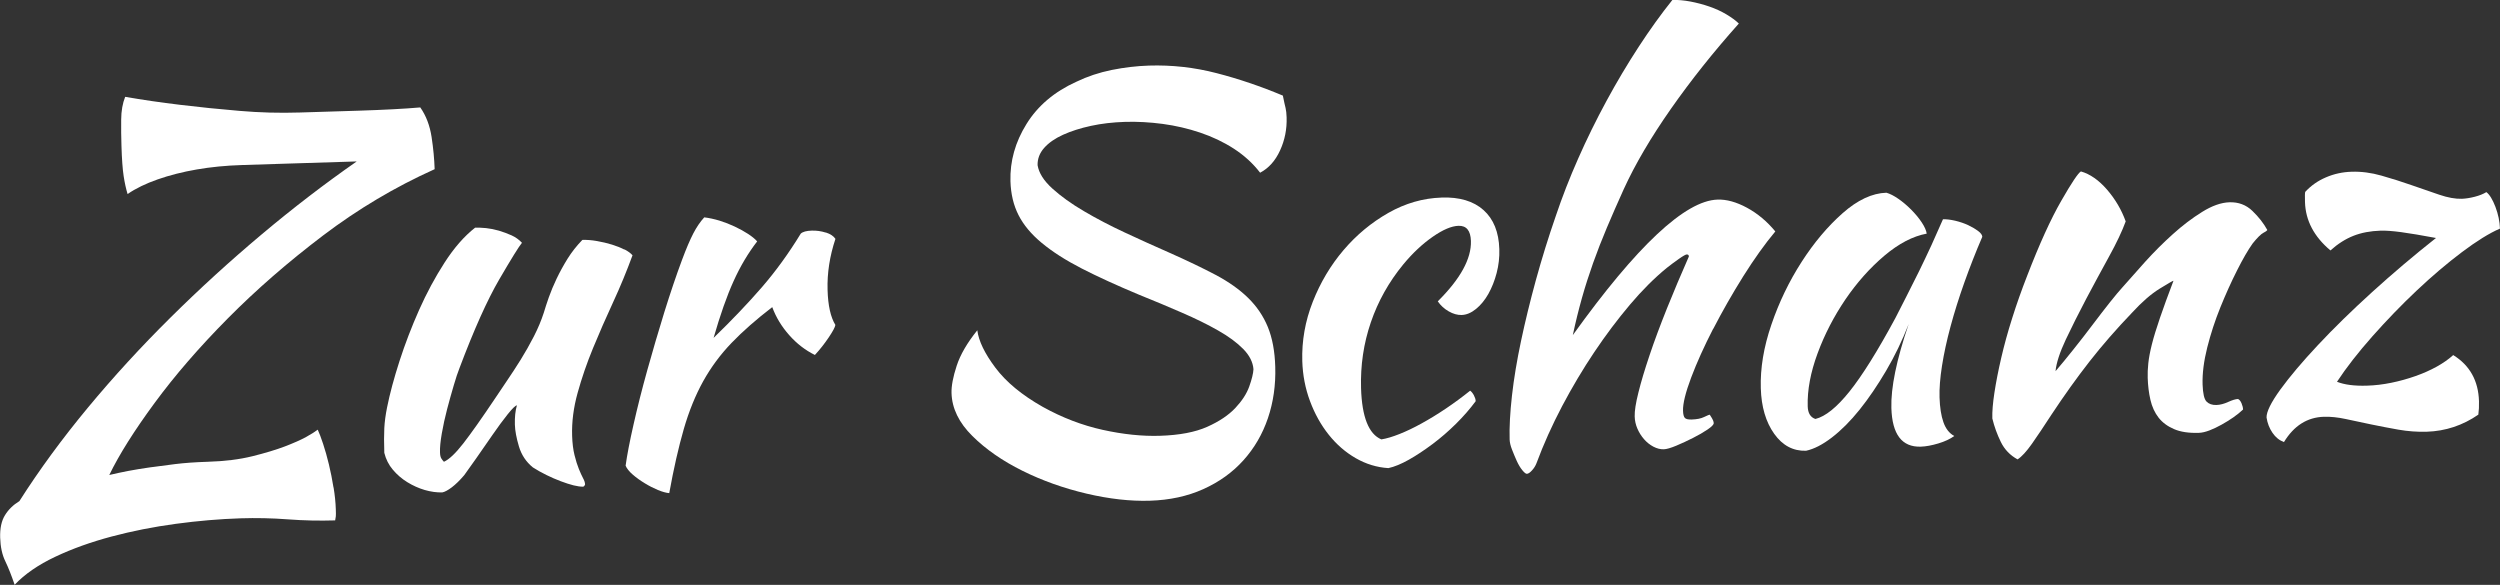 <?xml version="1.0" encoding="UTF-8"?>
<svg id="Ebene_1" data-name="Ebene 1" xmlns="http://www.w3.org/2000/svg" viewBox="0 0 457.79 107.1">
  <rect x="0" y="0" width="457.79" height="107.1" fill="#333333" stroke="none"/>
  <defs>
    <style>
      .cls-1 {
        fill: #fff;
        stroke-width: 0px;
      }
    </style>
  </defs>
  <path class="cls-1" d="M61.07,89.28c-.23-1.45-.51-2.86-.84-4.23-.33-1.38-.69-2.64-1.07-3.79-.38-1.15-.71-2.01-.98-2.58-.44.35-1.14.79-2.11,1.33-.97.54-2.28,1.11-3.91,1.74-1.64.62-3.63,1.22-5.97,1.8-2.34.58-5.07.92-8.19,1.01-2.23.07-4.2.21-5.91.42-1.71.21-3.27.41-4.67.61-1.39.2-2.69.41-3.9.64-1.2.23-2.37.48-3.51.75,1.8-3.72,4.57-8.12,8.3-13.19,3.73-5.07,8.2-10.23,13.39-15.47,5.19-5.24,11-10.3,17.42-15.17,6.41-4.86,13.24-8.92,20.47-12.17-.06-1.83-.24-3.79-.56-5.89-.32-2.1-1.01-3.91-2.07-5.42-2.86.25-6.64.45-11.35.6-3.44.11-7,.22-10.69.33-3.69.12-7.39.02-11.09-.3-3.7-.31-7.33-.68-10.88-1.11-3.55-.43-6.89-.91-10.03-1.46-.47,1.18-.72,2.57-.73,4.17-.02,1.6,0,3.19.05,4.76.07,2.46.21,4.31.4,5.57.19,1.26.44,2.36.72,3.3,1.5-1.03,3.34-1.92,5.51-2.68,2.17-.76,4.56-1.37,7.16-1.82,2.6-.45,5.36-.72,8.29-.81,2.93-.09,5.89-.18,8.88-.28,4.26-.13,8.31-.26,12.12-.38-5.8,4.04-11.6,8.48-17.37,13.33-5.78,4.85-11.36,9.94-16.74,15.27-5.38,5.33-10.43,10.83-15.13,16.5-4.7,5.67-8.88,11.37-12.53,17.1-1.13.69-2.01,1.55-2.64,2.58-.64,1.03-.93,2.4-.88,4.1.05,1.69.36,3.14.94,4.33.57,1.19,1.14,2.63,1.71,4.31,1.85-1.95,4.33-3.66,7.44-5.13,3.11-1.47,6.54-2.7,10.3-3.7,3.76-1,7.69-1.78,11.78-2.33,4.09-.55,8.05-.89,11.87-1.01,2.86-.09,5.75-.03,8.65.19,2.91.22,5.79.28,8.65.19.05-.26.09-.5.12-.73.02-.23.03-.66,0-1.31-.04-1.23-.17-2.56-.41-4Z"/>
  <path class="cls-1" d="M114.33,45.7c-.65-.34-1.4-.64-2.27-.91-.87-.27-1.78-.48-2.74-.65-.96-.17-1.86-.24-2.68-.21-1.05,1.08-1.95,2.23-2.72,3.46-.76,1.23-1.42,2.44-1.99,3.63-.57,1.19-1.04,2.33-1.43,3.42-.38,1.09-.69,2.03-.92,2.82-.47,1.45-1.08,2.9-1.83,4.36-.75,1.46-1.55,2.87-2.4,4.24-.85,1.36-1.69,2.65-2.51,3.85-.82,1.2-1.54,2.27-2.15,3.2-2.5,3.73-4.46,6.5-5.87,8.31-1.41,1.81-2.59,2.92-3.53,3.34-.13-.13-.28-.32-.45-.57-.17-.25-.26-.64-.27-1.17-.03-.85.08-1.99.33-3.44.25-1.44.57-2.92.97-4.44.4-1.51.8-2.96,1.21-4.34.4-1.38.76-2.44,1.05-3.17,2.66-7.06,5.09-12.49,7.3-16.28,2.21-3.79,3.59-6.02,4.15-6.69-.53-.57-1.16-1.02-1.9-1.36-.74-.33-1.52-.62-2.32-.86-.8-.23-1.59-.39-2.35-.47-.77-.07-1.44-.1-2.01-.08-1.99,1.56-3.85,3.69-5.59,6.39-1.74,2.7-3.29,5.58-4.66,8.66-1.37,3.08-2.57,6.2-3.59,9.36-1.02,3.16-1.78,5.99-2.28,8.49-.28,1.38-.45,2.66-.51,3.83-.06,1.18-.06,2.68,0,4.5.29,1.17.81,2.21,1.57,3.1.76.9,1.64,1.66,2.65,2.28,1.01.62,2.07,1.1,3.19,1.43,1.12.32,2.19.47,3.21.44.44-.08,1.02-.39,1.74-.93.71-.54,1.47-1.28,2.27-2.22.49-.67,1.22-1.7,2.2-3.09.98-1.4,1.97-2.83,2.98-4.29,1.01-1.46,1.94-2.73,2.8-3.8.86-1.07,1.42-1.6,1.67-1.61-.29.99-.41,2.17-.37,3.53.03,1.11.28,2.44.74,3.99.46,1.55,1.31,2.83,2.55,3.84.78.5,1.6.96,2.48,1.39.87.43,1.74.81,2.62,1.14.87.33,1.65.58,2.36.76.71.17,1.28.25,1.73.24.06,0,.13-.04.19-.1.12-.14.18-.24.18-.3,0-.33-.13-.72-.37-1.16-.24-.45-.49-1.01-.77-1.69-.28-.68-.54-1.52-.79-2.52-.25-1-.4-2.19-.44-3.56-.08-2.54.26-5.16,1.01-7.86.75-2.7,1.68-5.42,2.81-8.16,1.13-2.74,2.35-5.54,3.67-8.39,1.32-2.85,2.5-5.72,3.57-8.63-.33-.38-.82-.74-1.47-1.08Z"/>
  <path class="cls-1" d="M151.21,42.59c-.84-.27-1.7-.39-2.59-.36-.95.03-1.62.21-1.99.55-2.19,3.59-4.56,6.86-7.11,9.81-2.56,2.95-5.51,6.05-8.85,9.28,1.21-4.21,2.43-7.68,3.66-10.39,1.22-2.71,2.67-5.14,4.32-7.28-.39-.44-.95-.9-1.67-1.37-.72-.47-1.52-.91-2.43-1.34-.91-.43-1.84-.79-2.8-1.09-.97-.29-1.89-.49-2.79-.6-.74.81-1.41,1.79-2.01,2.95-.6,1.16-1.29,2.77-2.05,4.81-1.06,2.84-2.14,6.04-3.25,9.6-1.1,3.56-2.14,7.1-3.12,10.62-.98,3.52-1.82,6.85-2.52,9.96-.71,3.12-1.19,5.63-1.45,7.53.21.52.64,1.06,1.29,1.62.65.57,1.39,1.1,2.2,1.59.81.5,1.62.91,2.43,1.25.81.33,1.5.52,2.07.57.82-4.53,1.71-8.44,2.66-11.73.95-3.29,2.14-6.21,3.56-8.77,1.42-2.55,3.15-4.89,5.19-7.01,2.04-2.12,4.52-4.3,7.45-6.55.69,1.87,1.73,3.58,3.12,5.14,1.38,1.56,2.95,2.76,4.69,3.62.93-1.01,1.77-2.08,2.53-3.21.76-1.13,1.17-1.9,1.22-2.29-.87-1.41-1.35-3.55-1.43-6.42-.09-3.06.39-6.18,1.44-9.34-.34-.51-.92-.9-1.76-1.17Z"/>
  <path class="cls-1" d="M234.92,17.51c-4.06-1.7-8.12-3.08-12.16-4.12-4.04-1.05-8.17-1.51-12.37-1.38-2.23.07-4.5.34-6.81.8-2.31.47-4.47,1.19-6.48,2.16-4.02,1.82-7.07,4.4-9.13,7.73-2.07,3.33-3.04,6.82-2.94,10.47.07,2.35.56,4.42,1.48,6.22.91,1.8,2.33,3.5,4.26,5.1,1.93,1.6,4.36,3.16,7.3,4.67,2.94,1.51,6.45,3.11,10.51,4.81,2.71,1.09,5.32,2.18,7.84,3.28,2.52,1.09,4.73,2.18,6.64,3.27,1.91,1.08,3.44,2.21,4.59,3.38,1.15,1.17,1.78,2.41,1.88,3.71-.04.78-.3,1.84-.77,3.16-.47,1.32-1.32,2.63-2.56,3.95-1.24,1.31-2.95,2.46-5.15,3.44-2.2.98-5.08,1.53-8.65,1.64-3.24.1-6.74-.26-10.49-1.09-3.75-.83-7.41-2.23-10.97-4.21-3.82-2.16-6.71-4.55-8.67-7.17-1.96-2.61-3.06-4.9-3.31-6.85-1.84,2.28-3.1,4.44-3.77,6.48-.67,2.04-.99,3.72-.95,5.02.08,2.8,1.36,5.43,3.82,7.86,2.46,2.44,5.52,4.56,9.17,6.37,3.65,1.81,7.56,3.2,11.73,4.18,4.17.98,8.04,1.41,11.6,1.3,3.63-.11,6.89-.82,9.78-2.12,2.89-1.3,5.34-3.05,7.34-5.27,2-2.22,3.5-4.79,4.5-7.73.99-2.93,1.44-6.06,1.34-9.39-.08-2.87-.54-5.3-1.36-7.3-.82-2-2.02-3.77-3.6-5.32-1.58-1.55-3.56-2.95-5.95-4.22-2.39-1.26-5.24-2.63-8.53-4.09-2.65-1.16-5.34-2.38-8.09-3.66-2.75-1.28-5.25-2.59-7.52-3.93-2.27-1.33-4.19-2.71-5.76-4.13-1.57-1.42-2.47-2.84-2.71-4.27-.03-1.17.37-2.23,1.2-3.17.83-.94,1.99-1.74,3.46-2.41,1.48-.67,3.18-1.21,5.11-1.63,1.93-.42,4.01-.66,6.24-.73,2.23-.07,4.52.06,6.89.37,2.36.32,4.66.85,6.88,1.6,2.22.75,4.27,1.72,6.16,2.94,1.88,1.22,3.49,2.68,4.81,4.4,1.57-.83,2.79-2.19,3.65-4.08.87-1.89,1.27-3.9,1.2-6.06-.02-.72-.09-1.28-.19-1.71-.11-.42-.28-1.18-.5-2.28Z"/>
  <path class="cls-1" d="M263.95,36.18c-3.37.11-6.61,1.04-9.71,2.8-3.1,1.76-5.84,4.03-8.21,6.81-2.37,2.78-4.25,5.94-5.64,9.47-1.39,3.54-2.03,7.16-1.92,10.88.08,2.54.54,4.97,1.41,7.3.86,2.32,2.01,4.38,3.43,6.16,1.42,1.78,3.07,3.22,4.95,4.3,1.88,1.08,3.87,1.69,5.98,1.82,1.07-.23,2.32-.74,3.73-1.53,1.41-.79,2.86-1.76,4.36-2.88,1.5-1.12,2.92-2.36,4.29-3.71,1.36-1.35,2.56-2.72,3.6-4.13,0-.33-.12-.68-.32-1.07-.2-.38-.43-.67-.69-.86-1.43,1.15-2.91,2.24-4.44,3.27-1.53,1.03-3.02,1.94-4.46,2.73-1.44.8-2.79,1.44-4.05,1.94-1.26.5-2.36.83-3.31.98-2.32-.97-3.56-4.1-3.72-9.38-.12-4.17.47-8.19,1.79-12.05,1.32-3.86,3.3-7.4,5.94-10.61,1.72-2.08,3.52-3.76,5.39-5.06,1.87-1.3,3.44-1.97,4.72-2.01,1.46-.05,2.22.88,2.28,2.77.1,3.26-1.93,6.95-6.07,11.06.53.77,1.2,1.38,2.01,1.84.81.46,1.6.68,2.36.66.89-.03,1.77-.4,2.64-1.11.87-.71,1.62-1.63,2.26-2.76.63-1.13,1.14-2.4,1.51-3.82.37-1.42.54-2.87.49-4.37-.09-3.13-1.06-5.51-2.89-7.15-1.83-1.64-4.4-2.41-7.71-2.3Z"/>
  <path class="cls-1" d="M313.73,60.21c1.66-3.22,3.49-6.42,5.49-9.62,2.01-3.19,3.96-5.93,5.87-8.21-1.52-1.84-3.25-3.29-5.19-4.34-1.94-1.05-3.74-1.55-5.4-1.49-5.92.19-14.75,8.46-26.49,24.81.5-2.37,1.06-4.62,1.66-6.76.6-2.14,1.29-4.28,2.05-6.43.76-2.14,1.61-4.31,2.53-6.49.92-2.18,1.95-4.53,3.09-7.05,2.09-4.57,4.97-9.47,8.64-14.71,3.67-5.24,7.81-10.44,12.43-15.61-.59-.57-1.36-1.13-2.3-1.69-.94-.56-1.97-1.03-3.1-1.42-1.13-.39-2.28-.69-3.47-.92-1.19-.22-2.29-.32-3.3-.29-2.09,2.61-4.15,5.48-6.19,8.61-2.04,3.13-4,6.42-5.87,9.87-1.87,3.45-3.6,6.96-5.18,10.54-1.58,3.57-2.96,7.11-4.13,10.6-1.35,3.89-2.55,7.78-3.62,11.66-1.06,3.88-1.97,7.6-2.72,11.15-.75,3.55-1.31,6.88-1.66,9.99-.35,3.11-.5,5.81-.43,8.09.02.52.16,1.14.44,1.84.27.71.57,1.4.87,2.08.31.67.64,1.23,1.01,1.68.36.44.64.67.83.66.25,0,.57-.21.94-.62.37-.4.64-.84.82-1.3,1.3-3.5,2.87-6.99,4.7-10.47,1.84-3.48,3.81-6.79,5.91-9.92,2.1-3.13,4.28-6.02,6.52-8.67,2.24-2.65,4.49-4.89,6.73-6.72.68-.54,1.42-1.09,2.2-1.64.78-.55,1.27-.82,1.46-.83.25,0,.39.12.39.38-1.43,3.24-2.77,6.42-4.02,9.52-1.24,3.11-2.31,5.96-3.18,8.57-.88,2.61-1.56,4.88-2.04,6.82-.49,1.94-.71,3.4-.68,4.38.02.78.19,1.53.5,2.24s.71,1.35,1.21,1.92c.49.57,1.07,1.03,1.71,1.37.65.34,1.29.5,1.92.48.51-.02,1.27-.24,2.28-.66,1.01-.42,2.03-.9,3.06-1.42,1.04-.52,1.93-1.04,2.68-1.55.75-.51,1.12-.9,1.11-1.16,0-.13-.04-.29-.11-.48-.07-.19-.27-.54-.61-1.06-.13,0-.47.15-1.04.42-.57.28-1.32.43-2.28.46-.64.02-1.06-.08-1.25-.3-.2-.22-.31-.66-.33-1.31-.04-1.3.46-3.33,1.49-6.07,1.03-2.74,2.38-5.72,4.03-8.94Z"/>
  <path class="cls-1" d="M362.21,42.3c-.49-.38-1.09-.73-1.8-1.07-.71-.33-1.5-.6-2.37-.81-.87-.2-1.62-.29-2.25-.27-.66,1.52-1.36,3.09-2.1,4.72-.75,1.62-1.51,3.23-2.29,4.82-.78,1.59-1.55,3.12-2.3,4.58-.76,1.46-1.43,2.79-2.03,3.98-3.26,6.04-6.06,10.52-8.39,13.43-2.33,2.91-4.42,4.59-6.25,5.04-.9-.3-1.37-1.06-1.41-2.3-.09-2.99.52-6.23,1.81-9.72,1.29-3.49,3-6.78,5.1-9.88,2.11-3.09,4.48-5.75,7.12-7.99,2.64-2.23,5.23-3.58,7.76-4.05-.08-.58-.39-1.27-.92-2.07-.53-.8-1.18-1.57-1.93-2.33-.76-.76-1.54-1.42-2.35-1.98s-1.54-.93-2.18-1.11c-2.61.08-5.28,1.33-8.01,3.74-2.73,2.41-5.24,5.39-7.52,8.93-2.28,3.55-4.13,7.37-5.53,11.48-1.41,4.11-2.05,7.99-1.94,11.66.1,3.4.92,6.18,2.45,8.33,1.53,2.15,3.47,3.18,5.83,3.11,1.45-.31,3.04-1.12,4.75-2.44,1.71-1.32,3.4-3.01,5.06-5.08,1.66-2.07,3.27-4.44,4.85-7.12,1.58-2.68,2.95-5.53,4.14-8.56-2.23,6.53-3.28,11.65-3.17,15.37.14,4.83,1.93,7.18,5.37,7.08.95-.03,2.03-.23,3.23-.59,1.2-.36,2.17-.82,2.92-1.36-.91-.49-1.57-1.34-1.99-2.53-.42-1.19-.65-2.7-.71-4.53-.05-1.63.1-3.56.45-5.79.35-2.23.87-4.63,1.56-7.19.69-2.57,1.53-5.25,2.53-8.06,1-2.8,2.09-5.6,3.29-8.38-.01-.32-.26-.68-.75-1.05Z"/>
  <path class="cls-1" d="M415.18,42.11c-.67-1.22-1.58-2.38-2.73-3.49-1.15-1.11-2.55-1.63-4.2-1.58-1.53.05-3.2.64-5.01,1.77-1.82,1.13-3.61,2.49-5.37,4.08-1.77,1.59-3.45,3.27-5.06,5.05-1.6,1.78-2.99,3.34-4.16,4.68-.56.61-1.33,1.53-2.31,2.76-.98,1.24-2.04,2.61-3.17,4.11-1.13,1.5-2.3,3.01-3.5,4.51-1.2,1.51-2.29,2.83-3.27,3.97.15-1.51.77-3.43,1.88-5.79,1.11-2.35,2.36-4.83,3.74-7.46,1.39-2.62,2.78-5.19,4.17-7.72,1.39-2.52,2.41-4.68,3.06-6.46-.77-2.13-1.91-4.07-3.42-5.82-1.52-1.75-3.11-2.85-4.78-3.33-.5.28-1.71,2.08-3.61,5.4-1.91,3.32-3.99,7.89-6.23,13.7-1.01,2.58-1.92,5.15-2.73,7.72-.82,2.57-1.49,5.02-2.03,7.36-.54,2.33-.95,4.45-1.24,6.35-.29,1.9-.42,3.47-.38,4.71.36,1.49.88,2.92,1.56,4.31.68,1.38,1.7,2.44,3.06,3.18.75-.48,1.63-1.44,2.64-2.87,1.01-1.44,2.18-3.18,3.52-5.25,2.38-3.6,4.72-6.87,7.02-9.81,2.3-2.94,4.9-5.93,7.81-8.96,1.79-1.95,3.46-3.4,5.03-4.37,1.56-.96,2.41-1.45,2.53-1.45-1,2.64-1.83,4.9-2.47,6.78-.64,1.88-1.14,3.49-1.48,4.84-.34,1.35-.56,2.52-.66,3.5-.1.98-.14,1.86-.11,2.65.04,1.44.21,2.78.5,4.05.29,1.26.79,2.34,1.48,3.23.69.89,1.64,1.6,2.83,2.11,1.19.52,2.71.75,4.56.69.57-.02,1.22-.17,1.95-.45.72-.28,1.46-.63,2.21-1.05.75-.42,1.47-.86,2.16-1.34.68-.48,1.28-.96,1.77-1.43,0-.33-.1-.7-.27-1.12-.17-.42-.39-.69-.65-.81-.44.01-1.04.2-1.8.54-.76.35-1.48.54-2.18.56-.76.02-1.36-.19-1.79-.63-.43-.44-.66-1.48-.72-3.11-.06-2.02.22-4.28.85-6.78.63-2.5,1.43-4.95,2.41-7.37.98-2.41,1.99-4.66,3.05-6.75,1.05-2.09,2-3.73,2.86-4.94.86-1.07,1.53-1.73,2-1.97.47-.24.7-.43.7-.56Z"/>
  <path class="cls-1" d="M449.21,65.03c-.81.74-1.81,1.44-2.99,2.1-1.19.66-2.5,1.24-3.92,1.74-1.42.5-2.89.91-4.41,1.22-1.52.31-3.01.49-4.48.53-2.29.07-4.11-.17-5.47-.71,1.71-2.6,3.87-5.37,6.49-8.33,2.62-2.95,5.32-5.75,8.11-8.38,2.79-2.63,5.54-4.97,8.25-7.01,2.71-2.04,5.04-3.49,6.99-4.33-.04-1.31-.32-2.63-.83-3.99-.52-1.35-1.07-2.25-1.66-2.69-.56.34-1.27.63-2.13.85-.85.22-1.63.34-2.33.37-1.21.04-2.6-.21-4.18-.75-1.58-.54-3.27-1.12-5.07-1.75-1.8-.63-3.63-1.21-5.5-1.74-1.86-.53-3.69-.77-5.47-.71-1.66.05-3.22.39-4.7,1.03-1.48.63-2.74,1.52-3.79,2.66-.06.2-.07.82-.04,1.86.1,3.39,1.66,6.34,4.66,8.86,1.36-1.22,2.77-2.11,4.22-2.68,1.45-.57,3.09-.88,4.94-.94.95-.03,2.21.06,3.78.27,1.57.21,3.7.57,6.39,1.07-4.05,3.2-7.94,6.5-11.7,9.91-3.75,3.41-7.07,6.65-9.93,9.71-2.87,3.06-5.16,5.78-6.88,8.14-1.71,2.37-2.55,4.08-2.52,5.12.16,1.04.52,1.97,1.09,2.8.56.83,1.27,1.39,2.1,1.69,1.82-2.99,4.26-4.54,7.32-4.63,1.21-.04,2.53.1,3.98.41,1.44.32,2.98.64,4.61.98,1.63.34,3.32.66,5.05.97,1.73.3,3.45.43,5.17.38,3.44-.11,6.59-1.15,9.46-3.13.05-.46.09-.85.11-1.18.02-.33.02-.75.01-1.27-.11-3.78-1.7-6.6-4.74-8.47Z"/>
</svg>